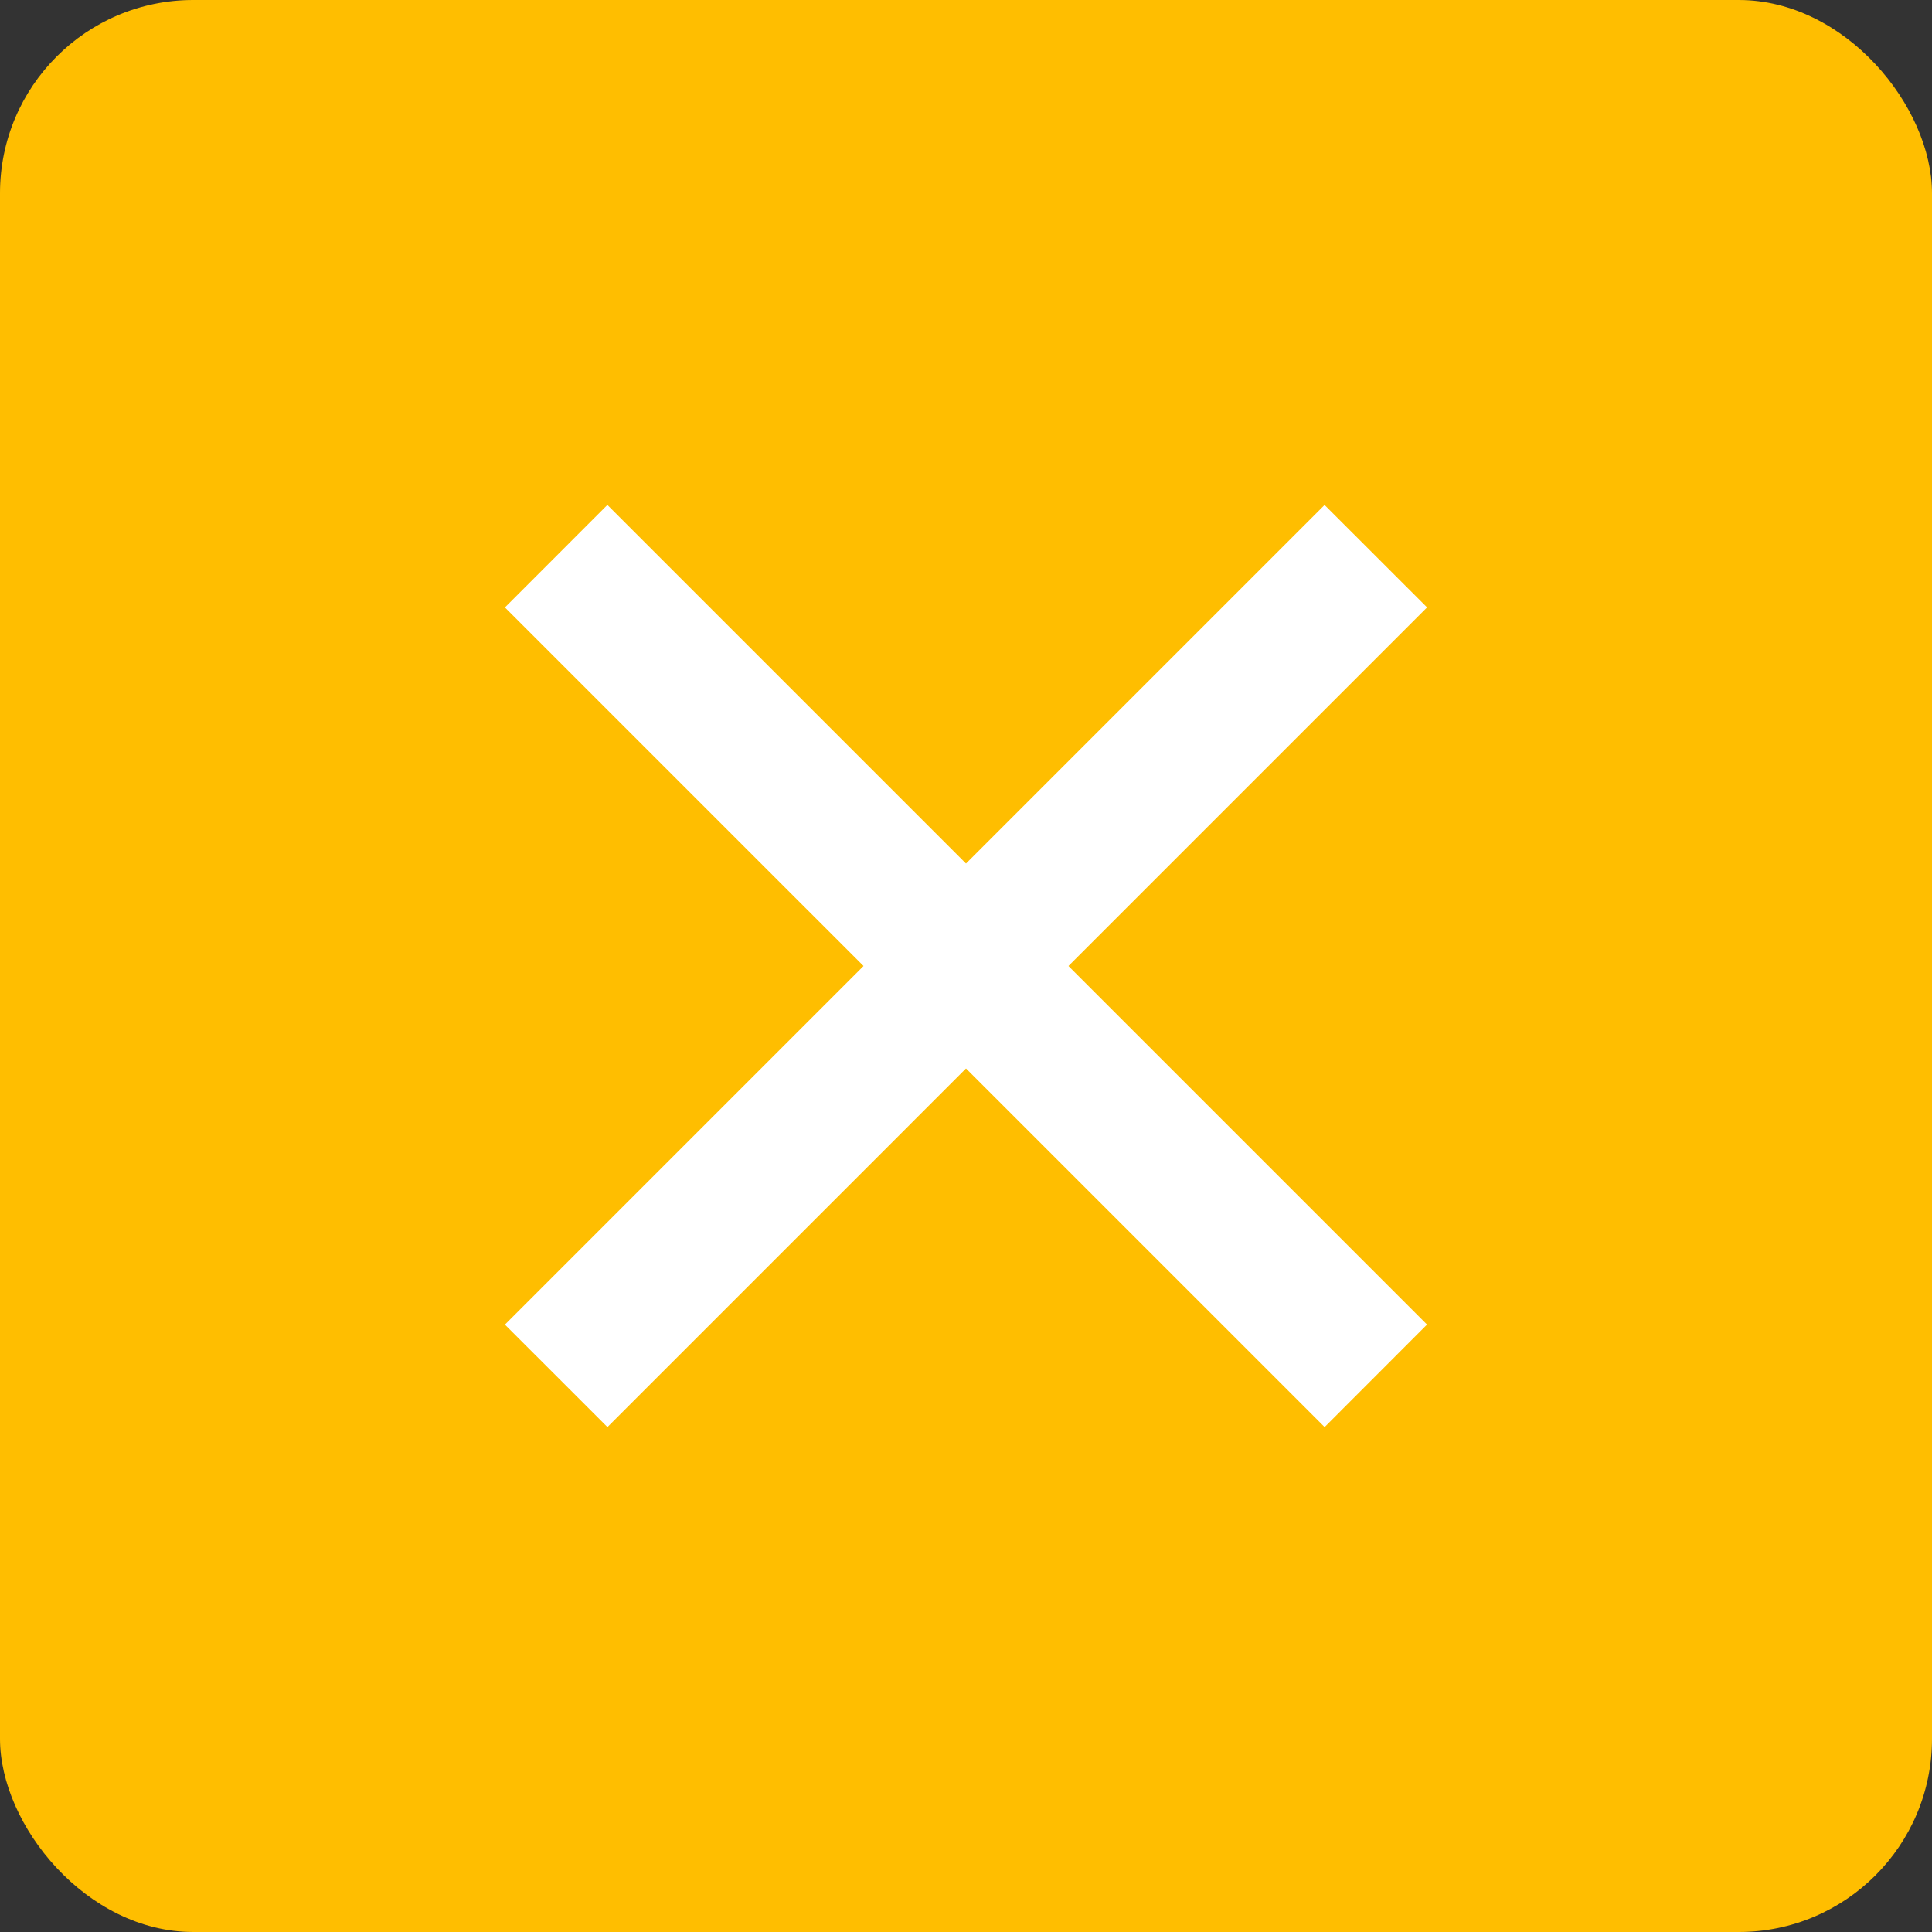 <svg width="40" height="40" fill="none" xmlns="http://www.w3.org/2000/svg"><rect width="100%" height="100%" fill="#333333" stroke="none"/><rect width="40" height="40" rx="4" fill="#FFBE00"/><path fill="#fff" d="m10.454 27.425 16.97-16.97 2.122 2.12-16.97 16.971z"/><path fill="#fff" d="m12.575 10.454 16.97 16.97-2.12 2.122-16.971-16.97z"/></svg>